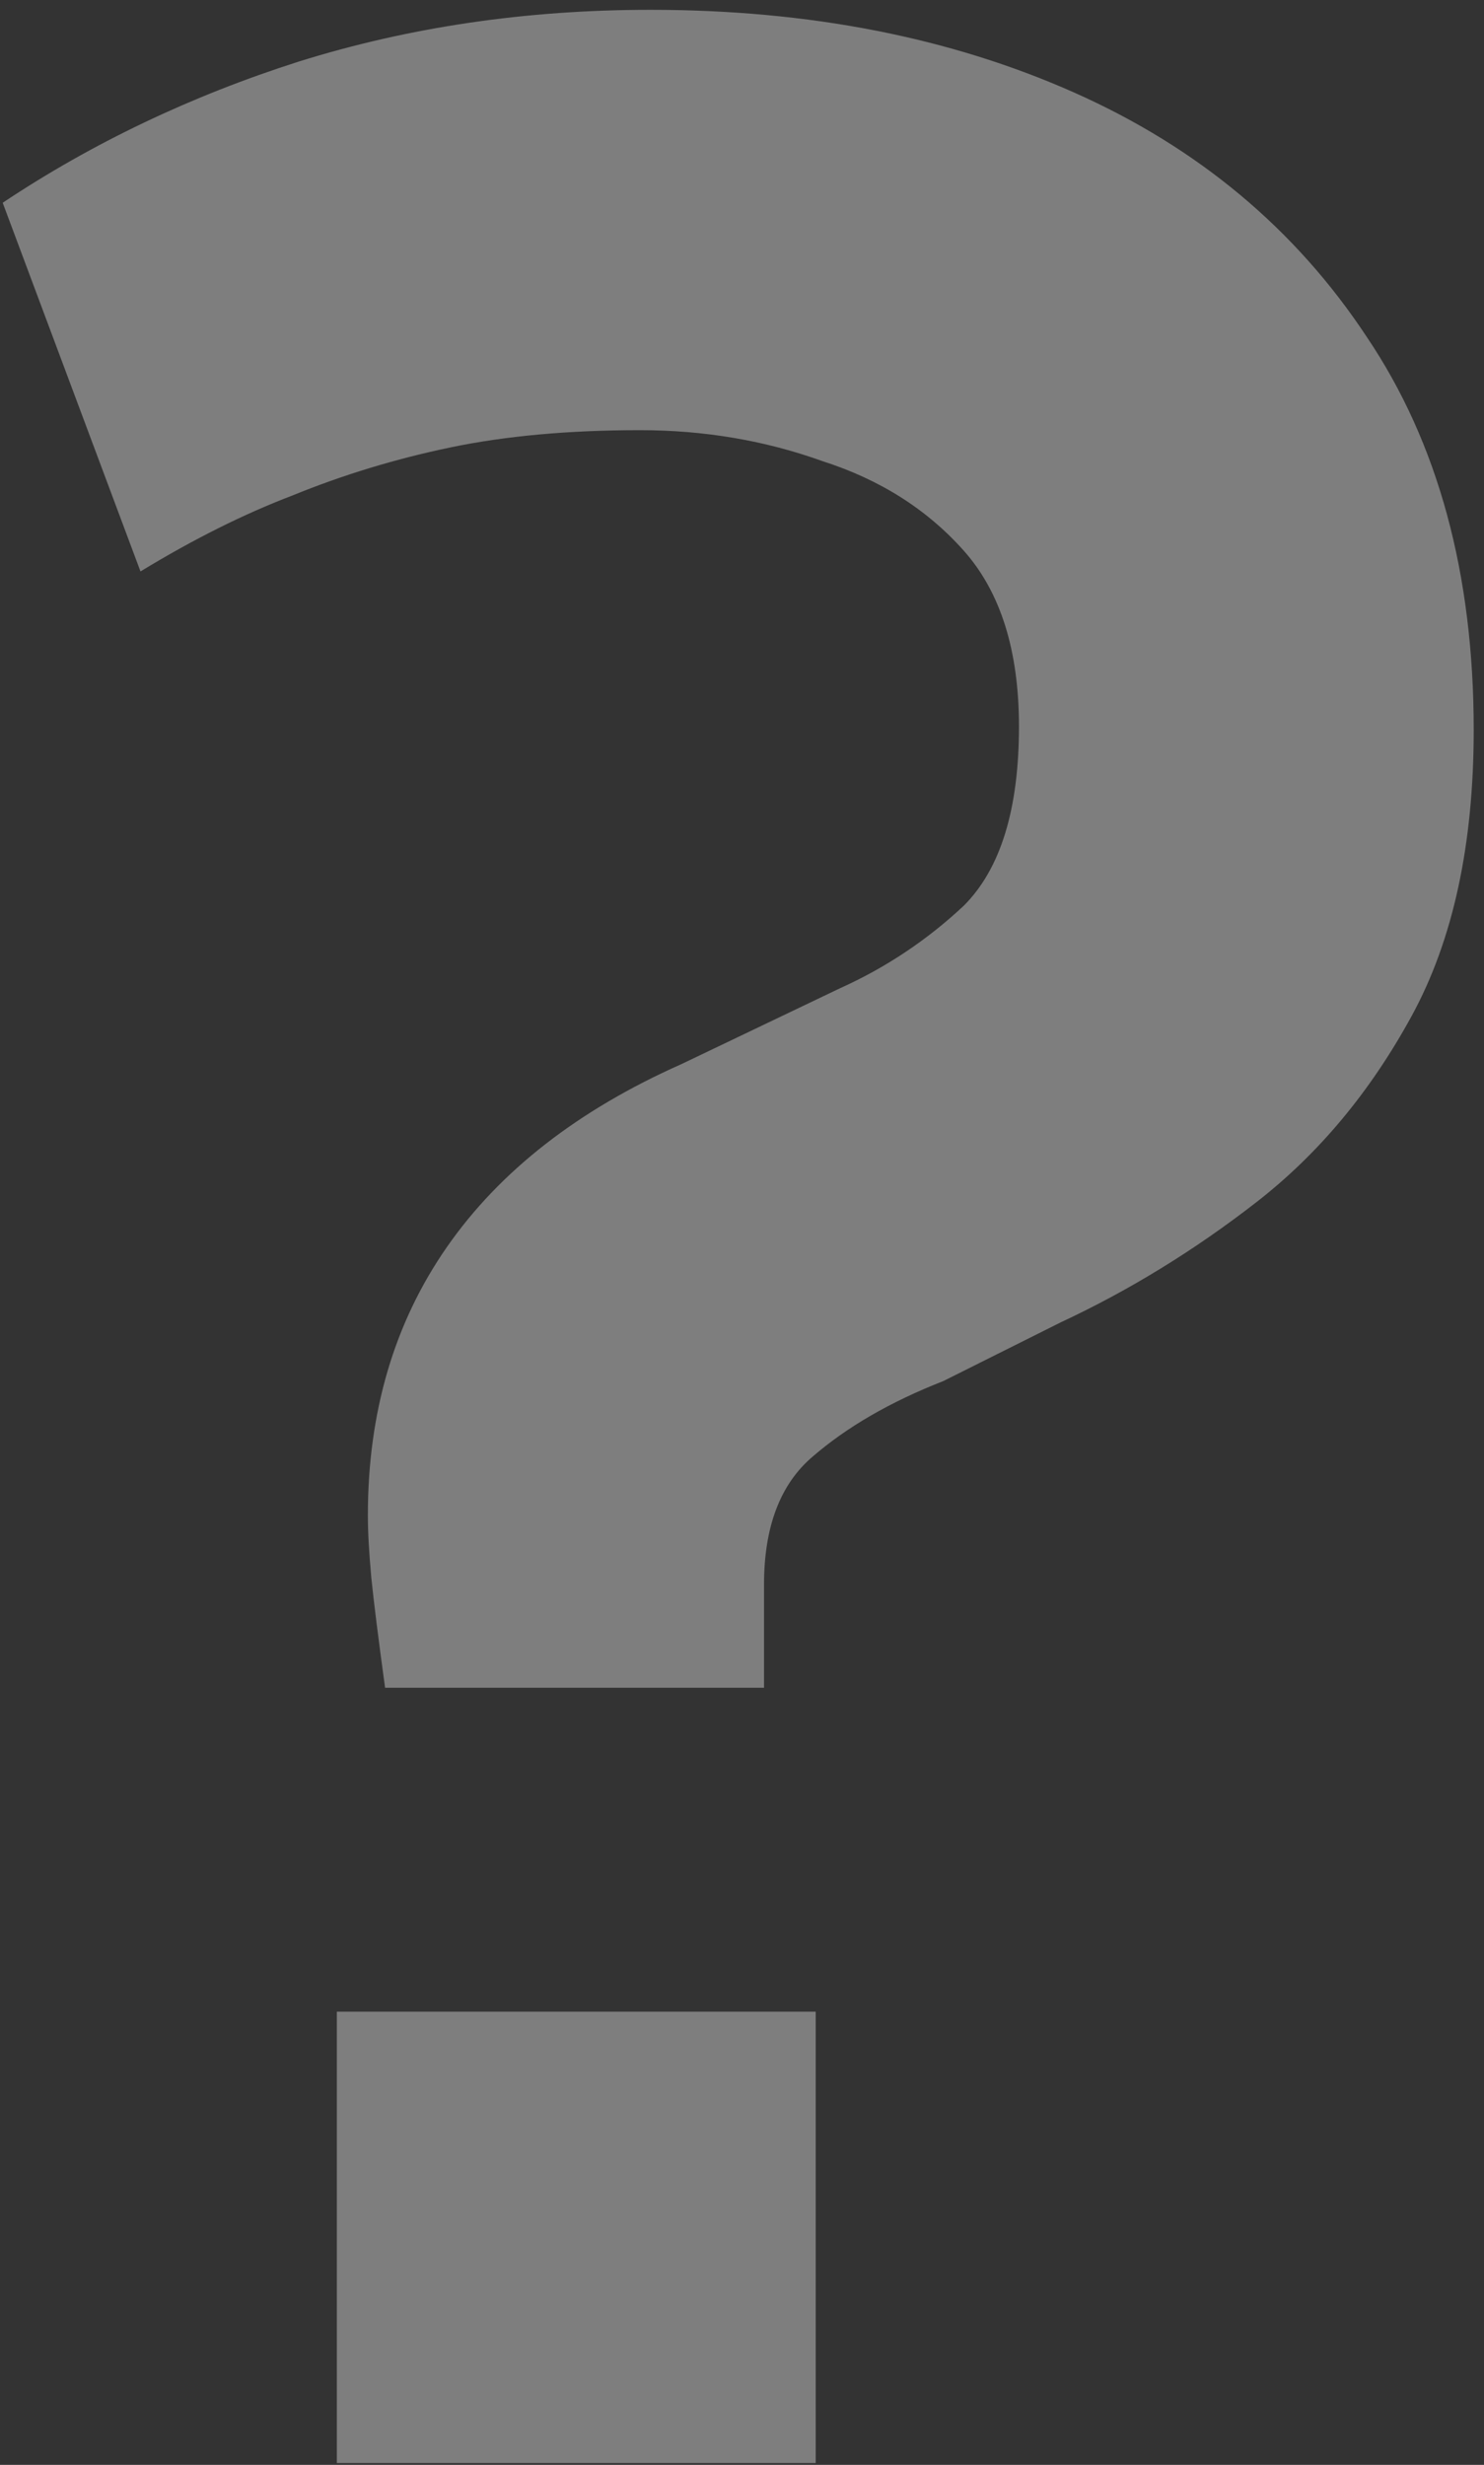 <svg width="112" height="186" viewBox="0 0 112 186" fill="none" xmlns="http://www.w3.org/2000/svg">
<rect x="0" y="0" width="112" height="186" fill="#333333" stroke="none"/>
<path d="M29.063 127.361C28.543 123.548 28.196 120.774 28.023 119.041C27.849 117.134 27.763 115.574 27.763 114.361C27.763 106.561 29.756 99.801 33.743 94.081C37.73 88.361 43.623 83.767 51.423 80.301L63.383 74.581C66.85 73.021 69.969 70.941 72.743 68.341C75.516 65.567 76.903 61.061 76.903 54.821C76.903 49.101 75.516 44.681 72.743 41.561C69.969 38.441 66.416 36.188 62.083 34.801C57.749 33.241 53.156 32.461 48.303 32.461C42.929 32.461 38.163 32.894 34.003 33.761C29.843 34.627 25.856 35.841 22.043 37.401C18.403 38.788 14.589 40.694 10.603 43.121L0.203 15.301C6.963 10.794 14.416 7.241 22.563 4.641C30.883 2.041 39.723 0.741 49.083 0.741C61.043 0.741 71.703 2.821 81.063 6.981C90.423 11.141 97.79 17.294 103.163 25.441C108.536 33.414 111.223 43.294 111.223 55.081C111.223 63.748 109.663 70.941 106.543 76.661C103.423 82.381 99.523 87.061 94.843 90.701C90.163 94.341 85.223 97.374 80.023 99.801L71.183 104.221C67.196 105.781 63.903 107.688 61.303 109.941C58.876 112.021 57.663 115.228 57.663 119.561V127.361H29.063ZM25.423 185.861V151.801H61.563V185.861H25.423Z" fill="white" fill-opacity="0.37"/>
</svg>
